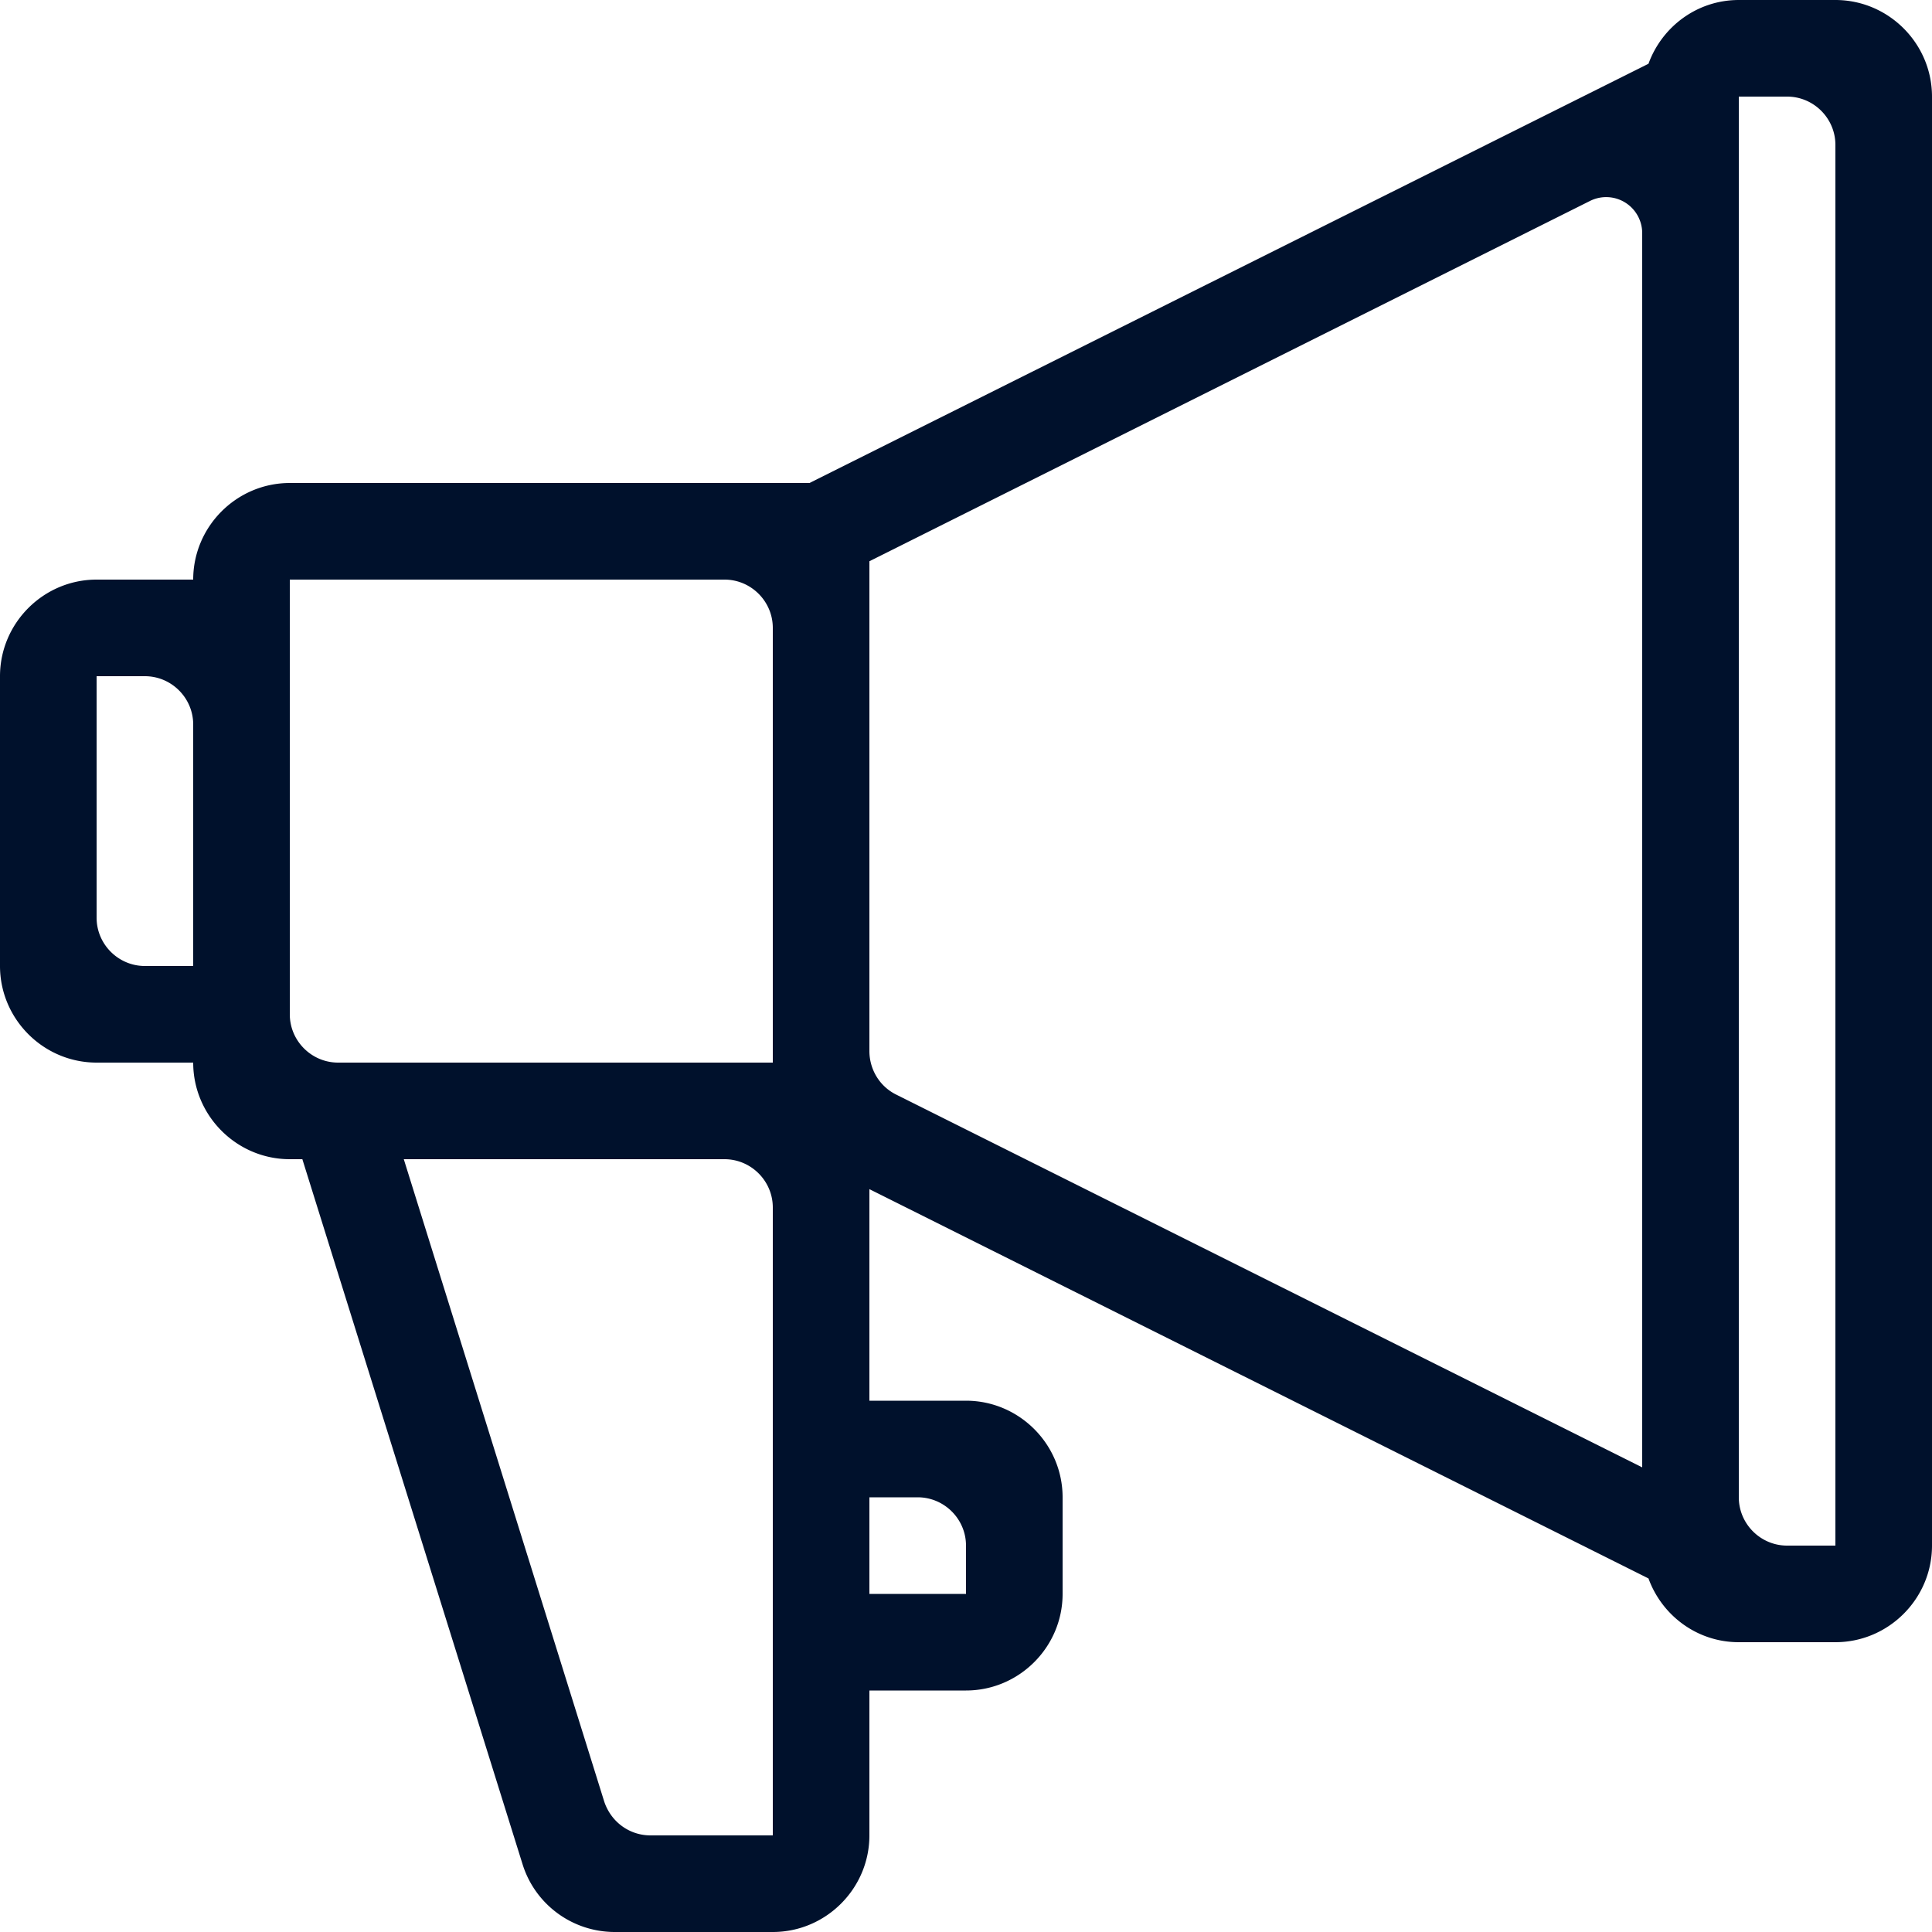 <svg xmlns="http://www.w3.org/2000/svg" width="40" height="40" fill="none" viewBox="0 0 40 40"><path fill="#00112C" d="M36 31V2h1c.55 0 1 .45 1 1v29h-1c-.55 0-1-.45-1-1zm-16 1v1h-2v-2h1c.55 0 1 .45 1 1zm-7.49 5.3L8.36 24H15c.55 0 1 .45 1 1v13h-2.53c-.44 0-.82-.28-.96-.7zM2 19v-5h1c.55 0 1 .45 1 1v5H3c-.55 0-1-.45-1-1zm4-7h9c.55 0 1 .45 1 1v9H7c-.55 0-1-.45-1-1v-9zm12-.38l14.92-7.46a.746.746 0 011.08.67v25.55l-15.45-7.72c-.34-.17-.55-.52-.55-.9V11.62zM38 0h-2c-.86 0-1.59.55-1.87 1.32L16.76 10H6c-1.1 0-2 .9-2 2H2c-1.1 0-2 .9-2 2v6c0 1.1.9 2 2 2h2c0 1.1.9 2 2 2h.26l4.56 14.6c.26.83 1.03 1.4 1.91 1.4H16c1.1 0 2-.9 2-2v-3h2c1.1 0 2-.9 2-2v-2c0-1.1-.9-2-2-2h-2v-4.38l16.13 8.06c.28.77 1.01 1.32 1.87 1.32h2c1.1 0 2-.9 2-2V2c0-1.1-.9-2-2-2z"/></svg>